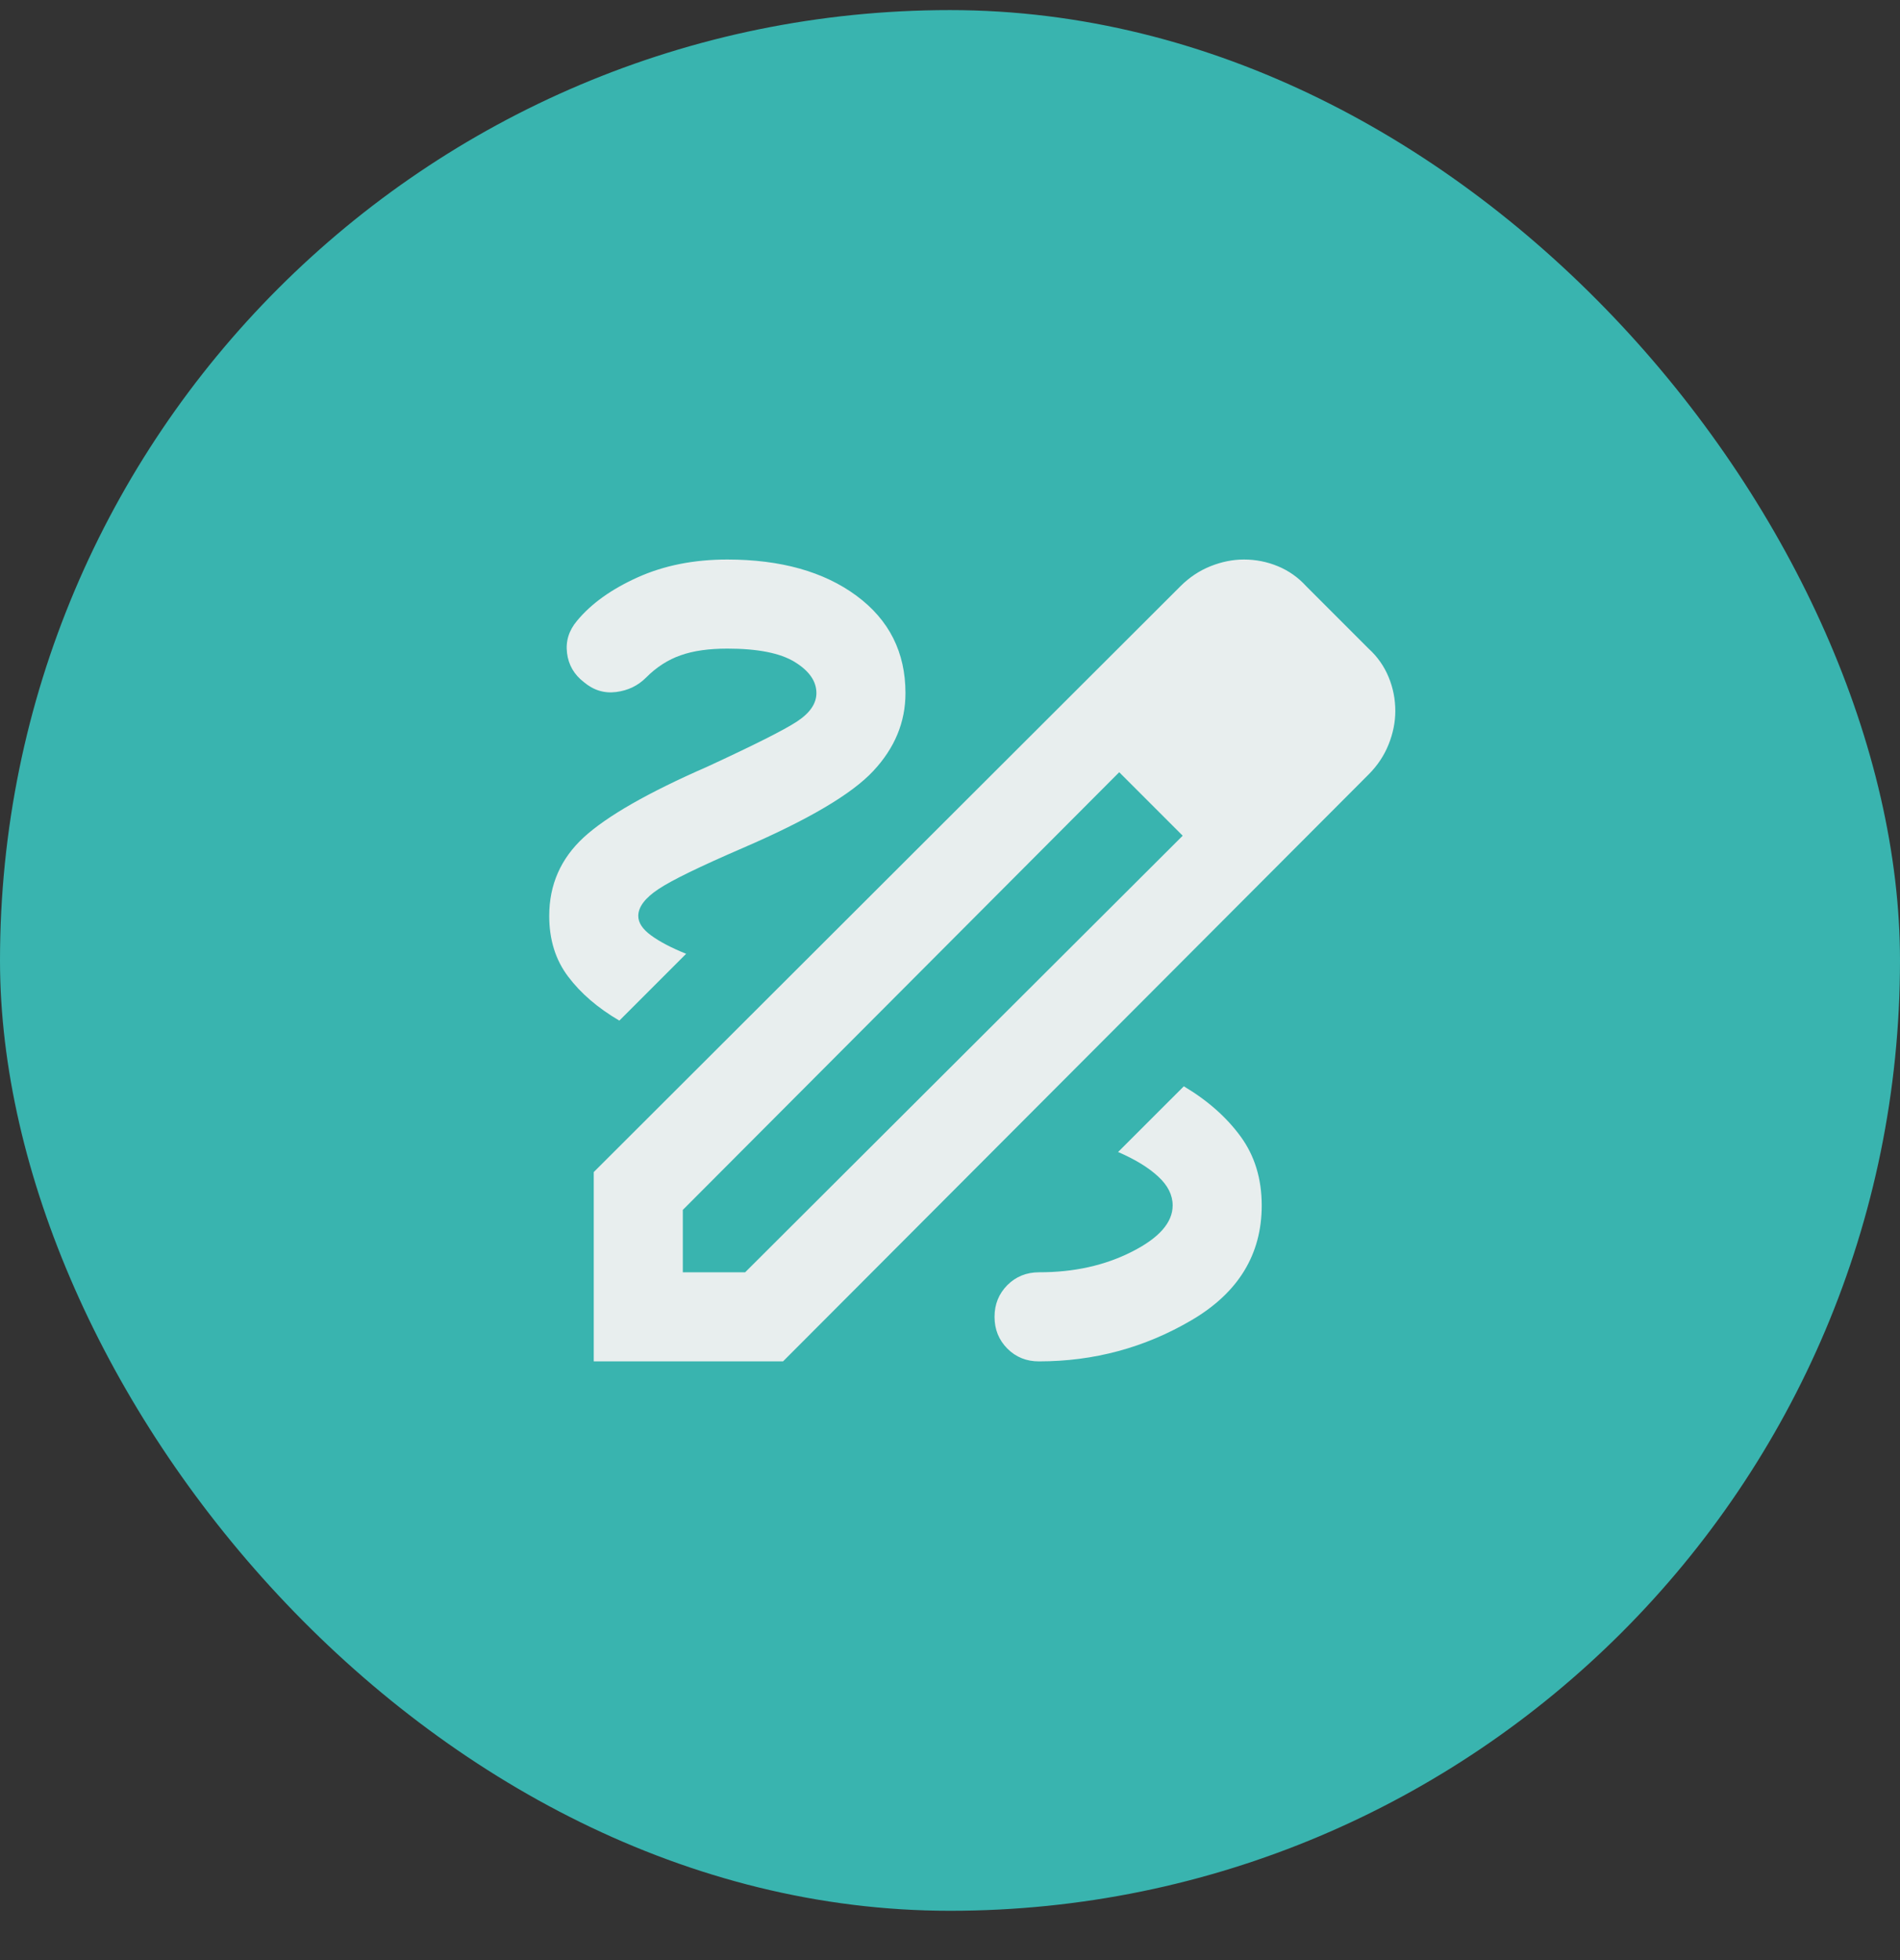 <?xml version="1.0" encoding="UTF-8"?>
<svg xmlns="http://www.w3.org/2000/svg" width="32" height="33" viewBox="0 0 32 33" fill="none">
  <rect x="0" y="0" width="32" height="33" fill="#333333" stroke="none"/>
  <rect y="0.17" width="32" height="32" rx="16" fill="#39B4AF"></rect>
  <path d="M10 22.92V19.733L19.881 9.87C20.031 9.72 20.2 9.608 20.387 9.533C20.575 9.458 20.762 9.42 20.95 9.42C21.15 9.42 21.341 9.458 21.522 9.533C21.704 9.608 21.863 9.72 22 9.87L23.05 10.92C23.2 11.057 23.312 11.217 23.387 11.399C23.462 11.58 23.5 11.771 23.5 11.97C23.5 12.158 23.462 12.345 23.387 12.533C23.312 12.72 23.2 12.889 23.05 13.039L13.188 22.92H10ZM11.5 21.42H12.55L19.919 14.07L19.394 13.526L18.85 13.001L11.5 20.37V21.42ZM19.394 13.526L18.85 13.001L19.919 14.07L19.394 13.526ZM17.5 22.92C18.425 22.92 19.281 22.689 20.069 22.226C20.856 21.764 21.25 21.12 21.25 20.295C21.25 19.845 21.131 19.457 20.894 19.133C20.656 18.808 20.337 18.526 19.938 18.289L18.831 19.395C19.119 19.52 19.344 19.657 19.506 19.808C19.669 19.957 19.75 20.12 19.75 20.295C19.75 20.582 19.522 20.842 19.065 21.073C18.609 21.305 18.087 21.421 17.5 21.42C17.288 21.42 17.11 21.492 16.966 21.636C16.823 21.78 16.75 21.958 16.75 22.17C16.75 22.382 16.822 22.56 16.966 22.705C17.11 22.849 17.288 22.921 17.5 22.92ZM10.431 17.183L11.556 16.058C11.306 15.957 11.109 15.854 10.965 15.748C10.821 15.643 10.749 15.533 10.75 15.42C10.75 15.27 10.863 15.12 11.088 14.97C11.312 14.82 11.787 14.589 12.512 14.276C13.613 13.801 14.344 13.37 14.706 12.982C15.069 12.595 15.25 12.158 15.25 11.67C15.25 10.982 14.975 10.436 14.425 10.03C13.875 9.624 13.15 9.421 12.25 9.42C11.688 9.42 11.184 9.52 10.74 9.72C10.296 9.92 9.956 10.164 9.719 10.451C9.581 10.614 9.525 10.795 9.55 10.995C9.575 11.195 9.669 11.357 9.831 11.482C9.994 11.62 10.175 11.676 10.375 11.651C10.575 11.626 10.744 11.545 10.881 11.408C11.056 11.232 11.25 11.107 11.463 11.033C11.675 10.957 11.938 10.92 12.25 10.92C12.762 10.92 13.141 10.995 13.385 11.145C13.629 11.295 13.751 11.47 13.75 11.67C13.75 11.845 13.641 12.004 13.422 12.148C13.204 12.291 12.7 12.544 11.912 12.908C10.912 13.345 10.219 13.742 9.831 14.098C9.444 14.455 9.25 14.896 9.25 15.42C9.25 15.82 9.356 16.161 9.569 16.442C9.781 16.724 10.069 16.971 10.431 17.183Z" fill="#E8EEEE"></path>
</svg>

